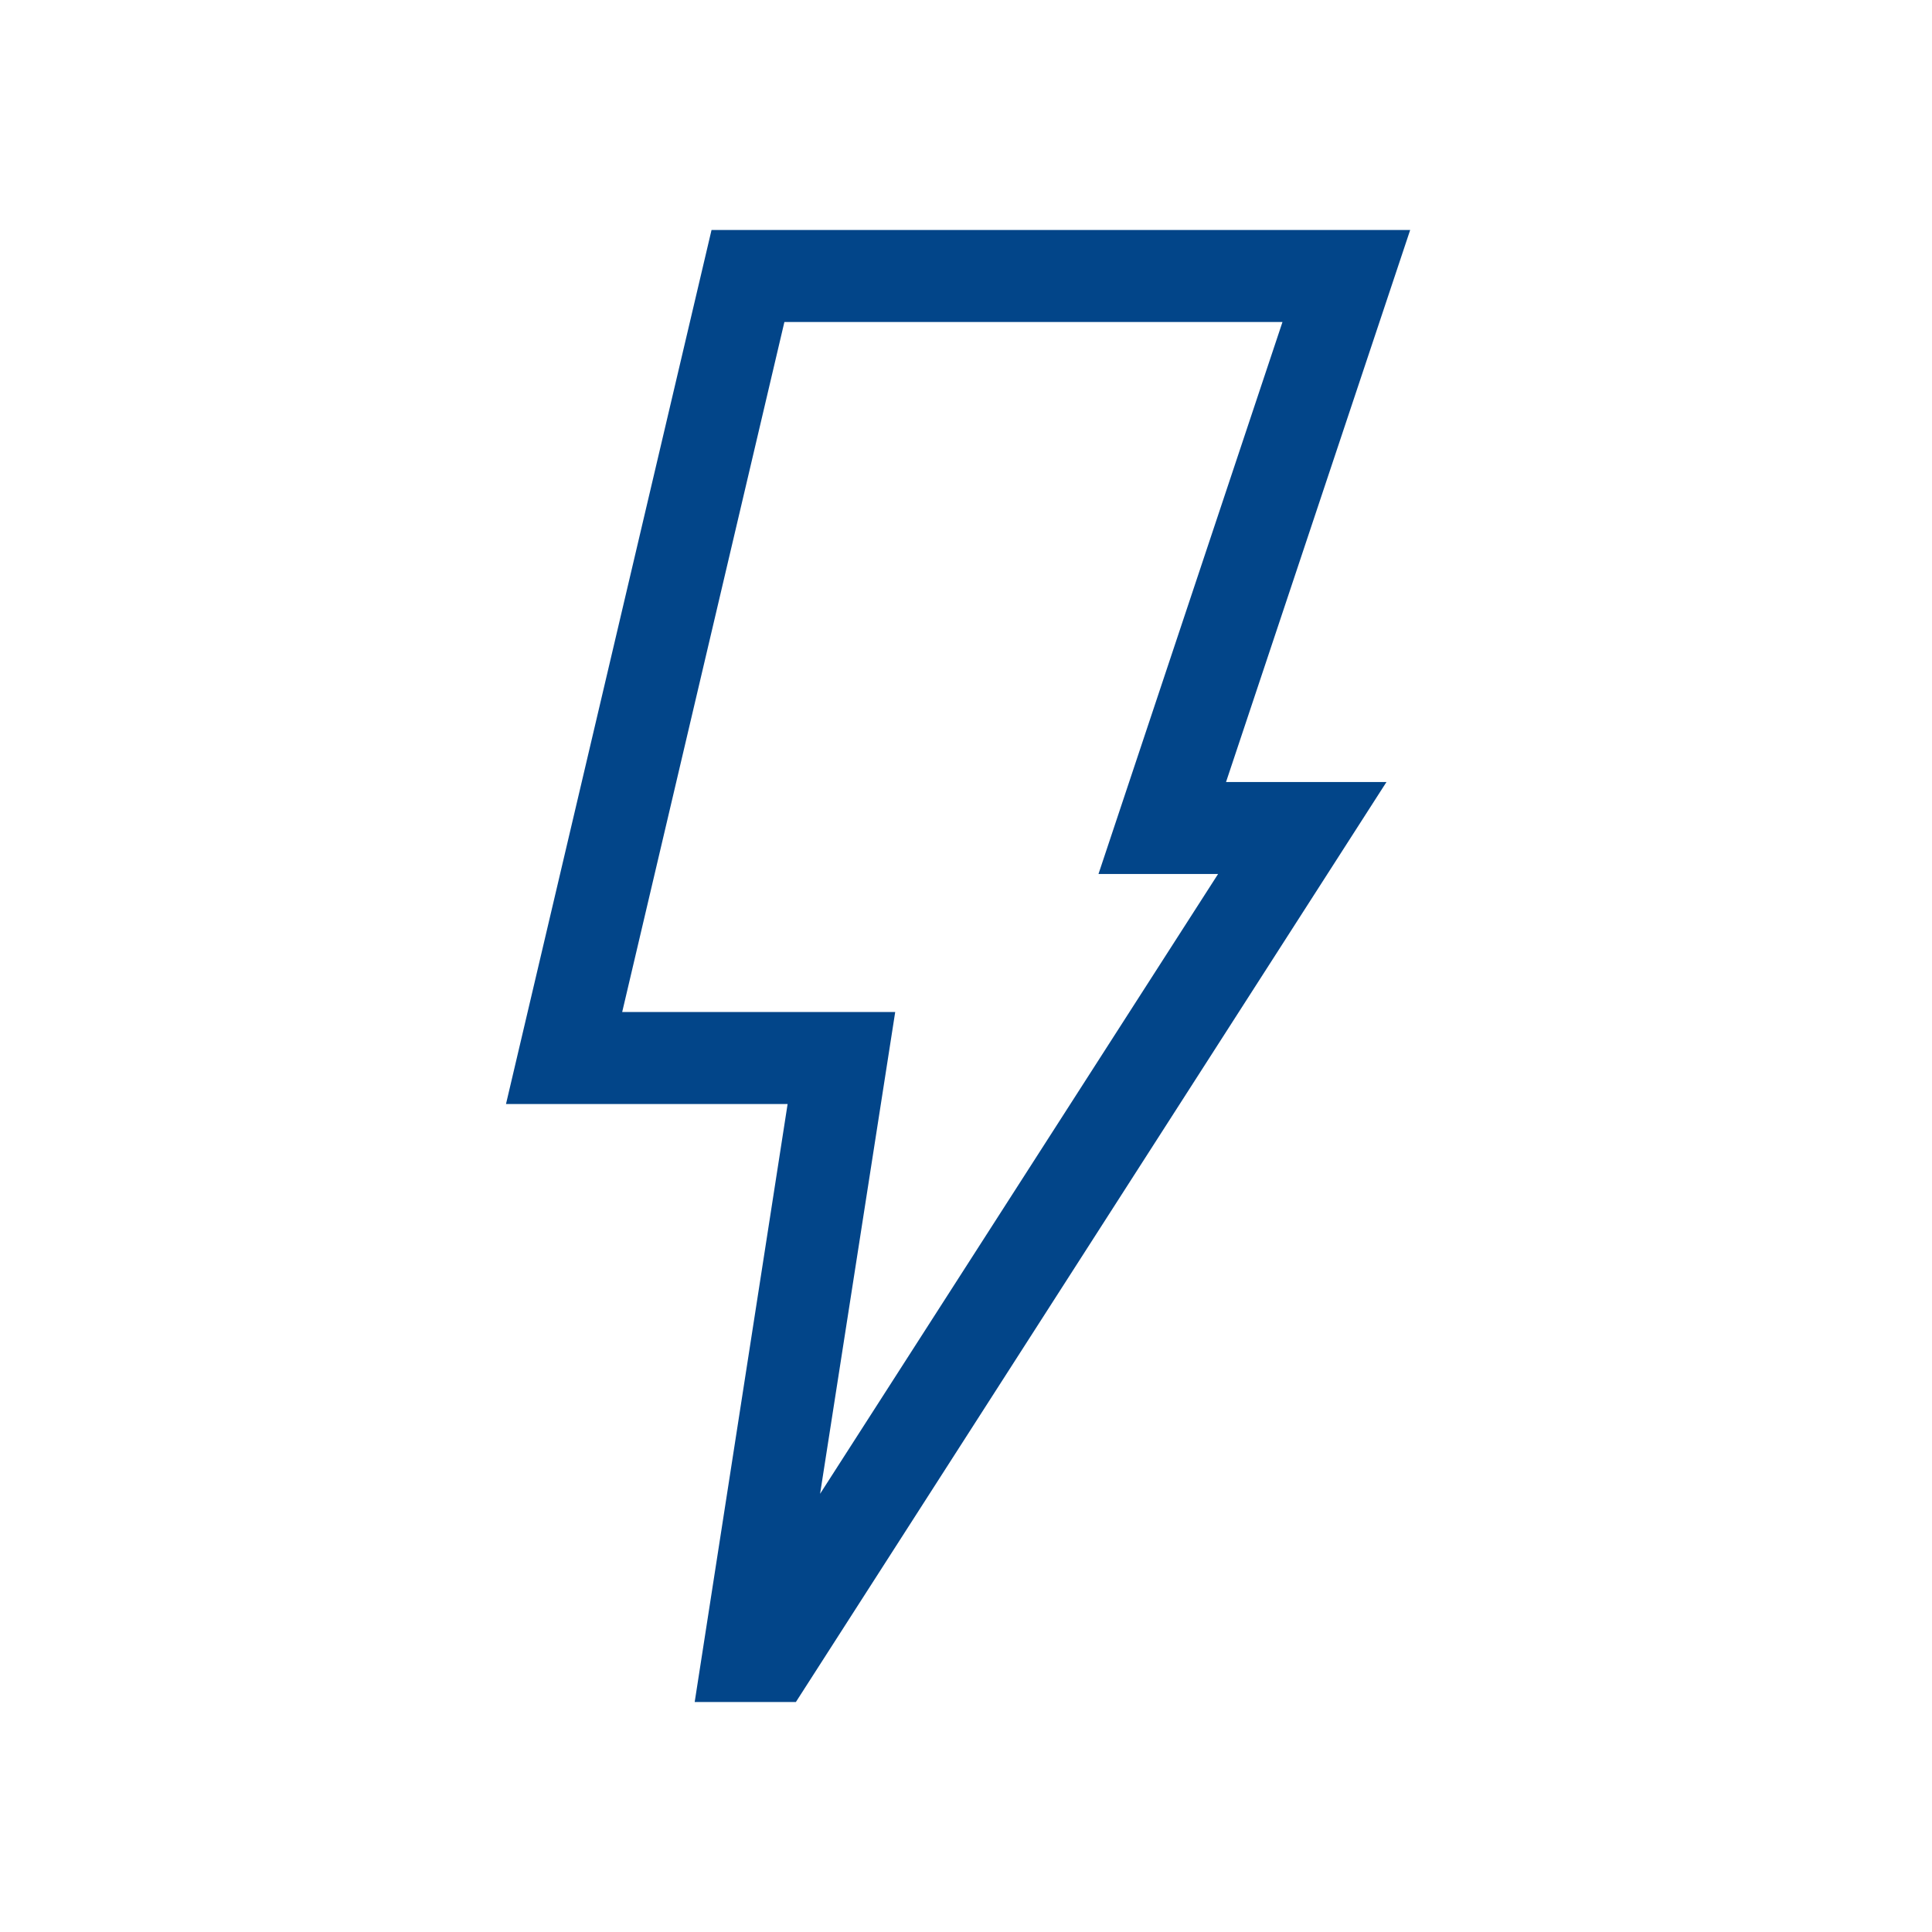 <svg xmlns="http://www.w3.org/2000/svg" xmlns:xlink="http://www.w3.org/1999/xlink" width="42" height="42" viewBox="0 0 42 42">
  <defs>
    <clipPath id="clip-icon-mini-blitzschlag">
      <rect width="42" height="42"/>
    </clipPath>
  </defs>
  <g id="icon-mini-blitzschlag" clip-path="url(#clip-icon-mini-blitzschlag)">
    <path id="blitzschlag" d="M25.395,0H10.207L5.739,19h6.122L9.841,32h2.2L24.88,12H21.392ZM12.567,27.474,14.2,17H8.265L11.791,2H22.619l-4,12h2.6Z" transform="translate(5.261 5)" fill="#024589"/>
  </g>
</svg>
